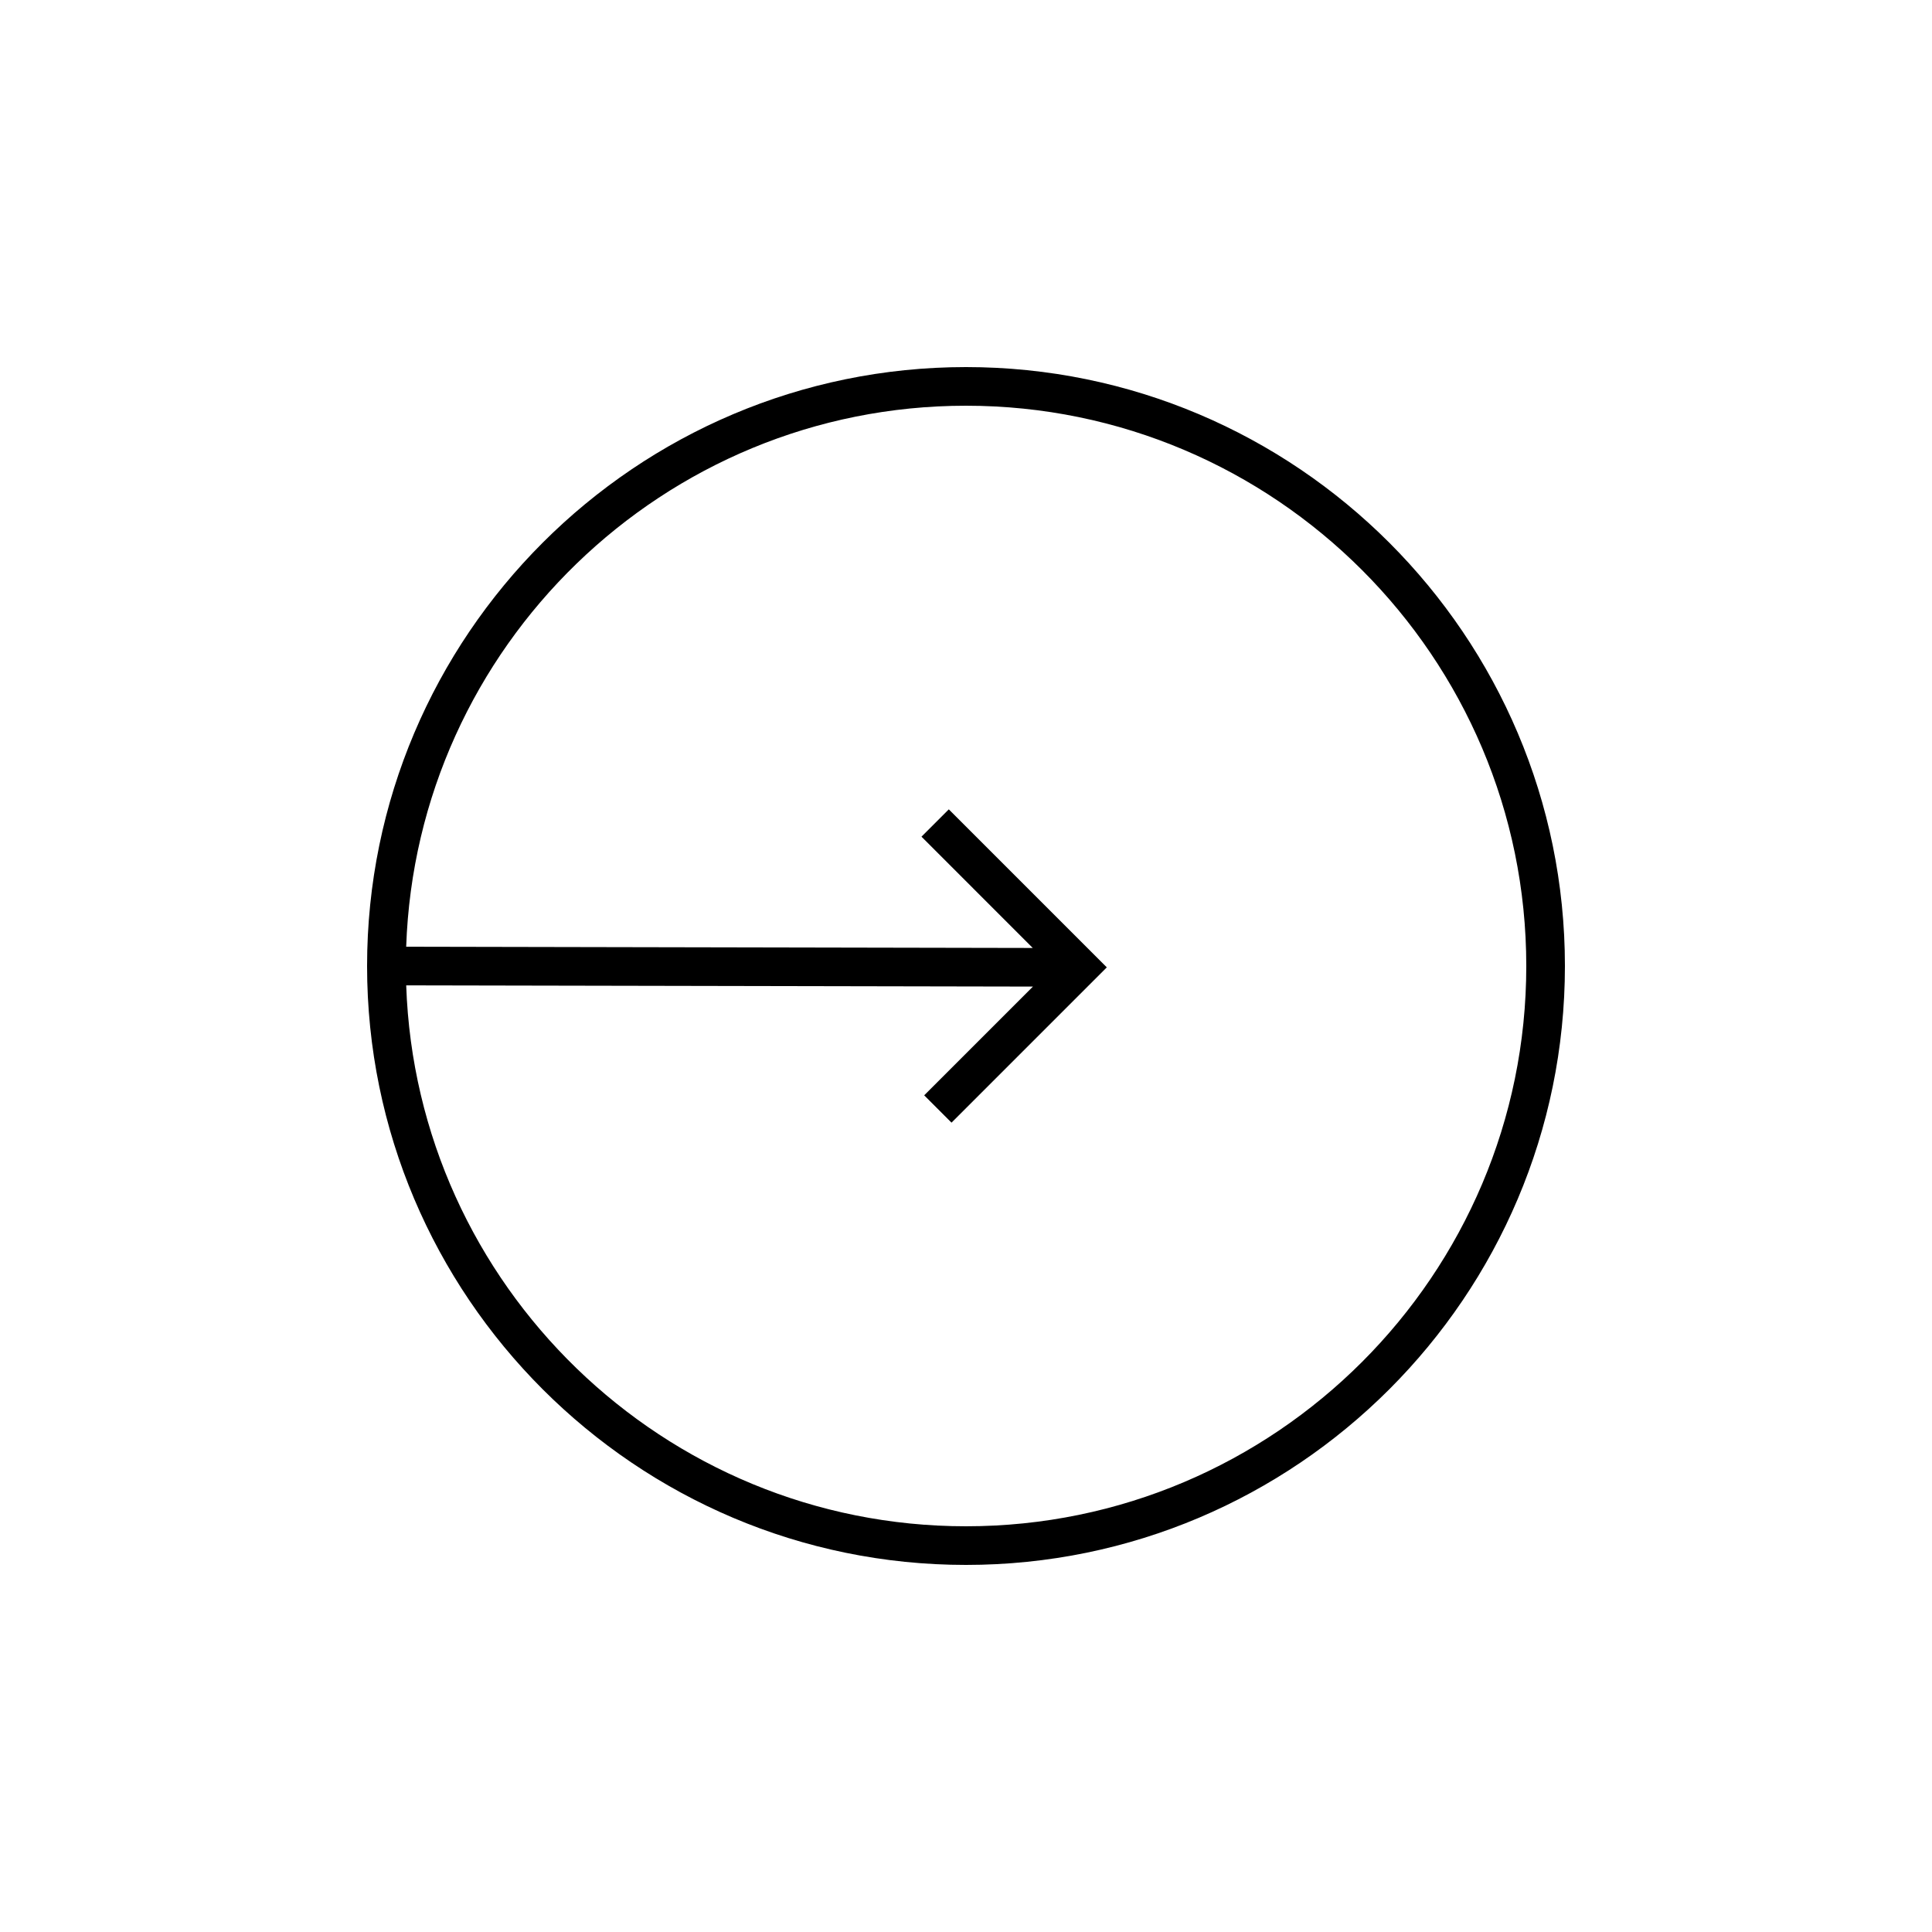 <?xml version="1.0" encoding="utf-8"?>
<!-- Generator: Adobe Illustrator 17.0.0, SVG Export Plug-In . SVG Version: 6.00 Build 0)  -->
<!DOCTYPE svg PUBLIC "-//W3C//DTD SVG 1.1//EN" "http://www.w3.org/Graphics/SVG/1.1/DTD/svg11.dtd">
<svg version="1.1" id="Layer_1" xmlns="http://www.w3.org/2000/svg" xmlns:xlink="http://www.w3.org/1999/xlink" x="0px" y="0px"
	 width="100px" height="100px" viewBox="0 0 100 100" enable-background="new 0 0 100 100" xml:space="preserve">
<path d="M50,81c17.093,0,31-13.907,31-31c0-17.094-13.907-31-31-31c-17.094,0-31,13.906-31,31C19,67.093,32.906,81,50,81z M50,21
	c15.991,0,29,13.01,29,29c0,15.991-13.009,29-29,29c-15.654,0-28.444-12.47-28.975-27.998l32.44,0.063l-5.629,5.629l1.414,1.414
	l8.038-8.038l-8.178-8.178l-1.414,1.414l5.759,5.76l-32.431-0.064C21.554,33.473,34.344,21,50,21z"/>
</svg>

